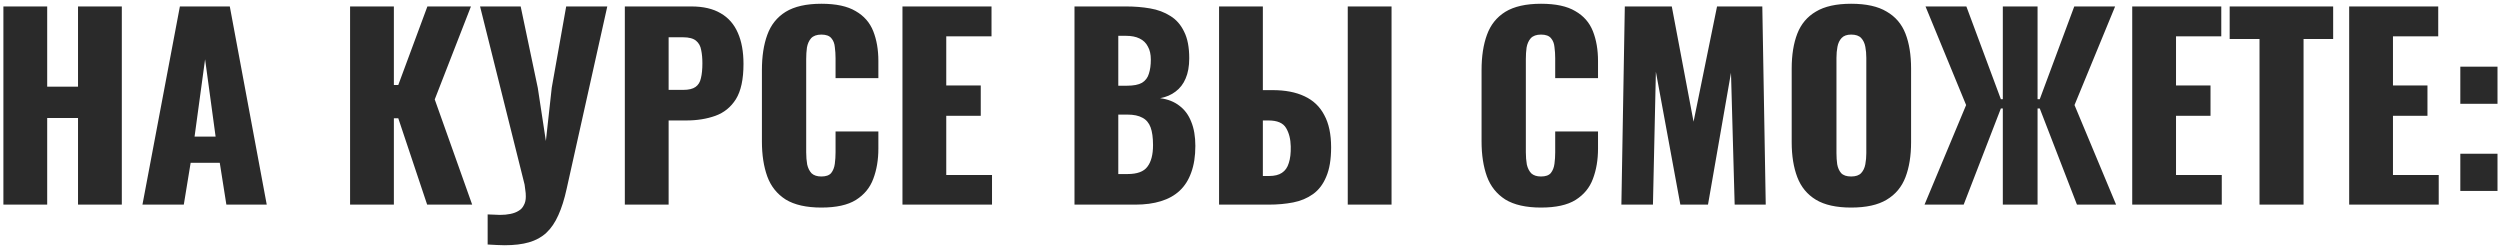 <?xml version="1.0" encoding="UTF-8"?> <svg xmlns="http://www.w3.org/2000/svg" width="562" height="56" viewBox="0 0 562 56" fill="none"><path d="M0.764 46V1.45H10.609V19.49H17.539V1.45H27.384V46H17.539V26.53H10.609V46H0.764ZM32.023 46L40.438 1.45H51.658L59.963 46H50.888L49.403 36.595H42.858L41.318 46H32.023ZM43.738 30.71H48.468L46.103 13.33L43.738 30.71ZM78.698 46V1.45H88.543V19.105H89.533L96.078 1.45H105.868L97.728 22.35L106.143 46H96.023L89.533 26.585H88.543V46H78.698ZM109.623 54.965V48.2C110.136 48.237 110.613 48.255 111.053 48.255C111.53 48.292 111.97 48.31 112.373 48.31C113.253 48.31 114.041 48.237 114.738 48.09C115.471 47.943 116.095 47.705 116.608 47.375C117.121 47.082 117.506 46.66 117.763 46.11C118.056 45.597 118.203 44.955 118.203 44.185C118.203 43.635 118.166 43.158 118.093 42.755C118.056 42.315 118.001 41.893 117.928 41.49L107.918 1.45H117.048L120.898 19.765L122.713 31.7L124.033 19.71L127.278 1.45H136.518L127.388 42.425C126.875 44.772 126.251 46.752 125.518 48.365C124.785 50.015 123.886 51.335 122.823 52.325C121.76 53.315 120.458 54.03 118.918 54.47C117.415 54.91 115.581 55.13 113.418 55.13C112.868 55.13 112.281 55.112 111.658 55.075C111.035 55.038 110.356 55.002 109.623 54.965ZM140.462 46V1.45H155.422C158.099 1.45 160.299 1.963 162.022 2.99C163.745 3.98 165.029 5.447 165.872 7.39C166.715 9.297 167.137 11.625 167.137 14.375C167.137 17.822 166.569 20.462 165.432 22.295C164.295 24.092 162.755 25.338 160.812 26.035C158.869 26.732 156.687 27.08 154.267 27.08H150.307V46H140.462ZM150.307 20.205H153.607C154.817 20.205 155.734 19.985 156.357 19.545C156.98 19.105 157.384 18.445 157.567 17.565C157.787 16.685 157.897 15.567 157.897 14.21C157.897 13.073 157.805 12.083 157.622 11.24C157.475 10.36 157.09 9.663 156.467 9.15C155.844 8.637 154.872 8.38 153.552 8.38H150.307V20.205ZM184.643 46.66C181.27 46.66 178.593 46.055 176.613 44.845C174.67 43.598 173.295 41.875 172.488 39.675C171.681 37.438 171.278 34.817 171.278 31.81V15.75C171.278 12.67 171.681 10.03 172.488 7.83C173.295 5.593 174.67 3.87 176.613 2.66C178.593 1.45 181.27 0.845 184.643 0.845C187.943 0.845 190.51 1.395 192.343 2.495C194.213 3.558 195.533 5.062 196.303 7.005C197.073 8.948 197.458 11.185 197.458 13.715V17.565H187.833V13.11C187.833 12.23 187.778 11.387 187.668 10.58C187.595 9.773 187.338 9.113 186.898 8.6C186.458 8.05 185.706 7.775 184.643 7.775C183.616 7.775 182.846 8.05 182.333 8.6C181.856 9.15 181.545 9.847 181.398 10.69C181.288 11.497 181.233 12.358 181.233 13.275V34.23C181.233 35.22 181.306 36.137 181.453 36.98C181.636 37.787 181.966 38.447 182.443 38.96C182.956 39.437 183.69 39.675 184.643 39.675C185.67 39.675 186.403 39.418 186.843 38.905C187.283 38.355 187.558 37.658 187.668 36.815C187.778 35.972 187.833 35.11 187.833 34.23V29.555H197.458V33.405C197.458 35.935 197.073 38.208 196.303 40.225C195.57 42.205 194.268 43.782 192.398 44.955C190.565 46.092 187.98 46.66 184.643 46.66ZM202.874 46V1.45H222.894V8.16H212.719V19.215H220.474V26.035H212.719V39.345H223.004V46H202.874ZM241.546 46V1.45H253.151C255.058 1.45 256.854 1.597 258.541 1.89C260.264 2.183 261.786 2.752 263.106 3.595C264.426 4.402 265.453 5.575 266.186 7.115C266.956 8.618 267.341 10.617 267.341 13.11C267.341 14.907 267.066 16.428 266.516 17.675C266.003 18.885 265.251 19.857 264.261 20.59C263.308 21.323 262.153 21.818 260.796 22.075C262.519 22.295 263.968 22.863 265.141 23.78C266.314 24.66 267.194 25.852 267.781 27.355C268.404 28.858 268.716 30.673 268.716 32.8C268.716 35.11 268.404 37.108 267.781 38.795C267.194 40.445 266.333 41.802 265.196 42.865C264.059 43.928 262.648 44.717 260.961 45.23C259.311 45.743 257.404 46 255.241 46H241.546ZM251.391 39.125H253.481C255.644 39.125 257.129 38.575 257.936 37.475C258.779 36.375 259.201 34.762 259.201 32.635C259.201 30.948 259.018 29.61 258.651 28.62C258.284 27.63 257.679 26.915 256.836 26.475C255.993 25.998 254.856 25.76 253.426 25.76H251.391V39.125ZM251.391 19.27H253.316C254.819 19.27 255.956 19.05 256.726 18.61C257.496 18.133 258.009 17.455 258.266 16.575C258.559 15.695 258.706 14.632 258.706 13.385C258.706 12.212 258.486 11.24 258.046 10.47C257.643 9.663 257.019 9.058 256.176 8.655C255.369 8.252 254.343 8.05 253.096 8.05H251.391V19.27ZM274.045 46V1.45H283.89V20.26H286.09C288.913 20.26 291.297 20.718 293.24 21.635C295.22 22.552 296.705 23.963 297.695 25.87C298.722 27.74 299.235 30.16 299.235 33.13C299.235 35.843 298.868 38.043 298.135 39.73C297.438 41.417 296.448 42.718 295.165 43.635C293.882 44.552 292.397 45.175 290.71 45.505C289.023 45.835 287.19 46 285.21 46H274.045ZM283.89 39.565H285.265C286.512 39.565 287.483 39.327 288.18 38.85C288.913 38.373 289.427 37.64 289.72 36.65C290.05 35.66 290.197 34.413 290.16 32.91C290.123 31.26 289.775 29.885 289.115 28.785C288.455 27.648 287.135 27.08 285.155 27.08H283.89V39.565ZM302.975 46V1.45H312.82V46H302.975ZM346.42 46.66C343.047 46.66 340.37 46.055 338.39 44.845C336.447 43.598 335.072 41.875 334.265 39.675C333.459 37.438 333.055 34.817 333.055 31.81V15.75C333.055 12.67 333.459 10.03 334.265 7.83C335.072 5.593 336.447 3.87 338.39 2.66C340.37 1.45 343.047 0.845 346.42 0.845C349.72 0.845 352.287 1.395 354.12 2.495C355.99 3.558 357.31 5.062 358.08 7.005C358.85 8.948 359.235 11.185 359.235 13.715V17.565H349.61V13.11C349.61 12.23 349.555 11.387 349.445 10.58C349.372 9.773 349.115 9.113 348.675 8.6C348.235 8.05 347.484 7.775 346.42 7.775C345.394 7.775 344.624 8.05 344.11 8.6C343.634 9.15 343.322 9.847 343.175 10.69C343.065 11.497 343.01 12.358 343.01 13.275V34.23C343.01 35.22 343.084 36.137 343.23 36.98C343.414 37.787 343.744 38.447 344.22 38.96C344.734 39.437 345.467 39.675 346.42 39.675C347.447 39.675 348.18 39.418 348.62 38.905C349.06 38.355 349.335 37.658 349.445 36.815C349.555 35.972 349.61 35.11 349.61 34.23V29.555H359.235V33.405C359.235 35.935 358.85 38.208 358.08 40.225C357.347 42.205 356.045 43.782 354.175 44.955C352.342 46.092 349.757 46.66 346.42 46.66ZM364.487 46L365.257 1.45H375.817L380.712 27.355L385.992 1.45H396.167L396.937 46H389.952L389.127 16.355L383.957 46H377.742L372.242 16.135L371.582 46H364.487ZM416.137 46.66C412.8 46.66 410.16 46.073 408.217 44.9C406.274 43.727 404.88 42.04 404.037 39.84C403.194 37.64 402.772 35.018 402.772 31.975V15.42C402.772 12.34 403.194 9.718 404.037 7.555C404.88 5.392 406.274 3.742 408.217 2.605C410.16 1.432 412.8 0.845 416.137 0.845C419.51 0.845 422.169 1.432 424.112 2.605C426.092 3.742 427.504 5.392 428.347 7.555C429.19 9.718 429.612 12.34 429.612 15.42V31.975C429.612 35.018 429.19 37.64 428.347 39.84C427.504 42.04 426.092 43.727 424.112 44.9C422.169 46.073 419.51 46.66 416.137 46.66ZM416.137 39.675C417.164 39.675 417.915 39.418 418.392 38.905C418.869 38.392 419.18 37.732 419.327 36.925C419.474 36.118 419.547 35.293 419.547 34.45V13C419.547 12.12 419.474 11.295 419.327 10.525C419.18 9.718 418.869 9.058 418.392 8.545C417.915 8.032 417.164 7.775 416.137 7.775C415.184 7.775 414.469 8.032 413.992 8.545C413.515 9.058 413.204 9.718 413.057 10.525C412.91 11.295 412.837 12.12 412.837 13V34.45C412.837 35.293 412.892 36.118 413.002 36.925C413.149 37.732 413.442 38.392 413.882 38.905C414.359 39.418 415.11 39.675 416.137 39.675ZM432.634 46L441.984 23.615L432.854 1.45H442.039L449.794 22.295H450.234V1.45H458.044V22.295H458.539L466.294 1.45H475.479L466.349 23.615L475.699 46H466.899L458.539 24.385H458.044V46H450.234V24.385H449.794L441.434 46H432.634ZM479.324 46V1.45H499.344V8.16H489.169V19.215H496.924V26.035H489.169V39.345H499.454V46H479.324ZM507.939 46V8.765H501.229V1.45H524.494V8.765H517.839V46H507.939ZM528.094 46V1.45H548.114V8.16H537.939V19.215H545.694V26.035H537.939V39.345H548.224V46H528.094ZM553.079 23.34V14.98H561.439V23.34H553.079ZM553.079 42.92V34.56H561.439V42.92H553.079Z" fill="#2A2A2A"></path></svg> 